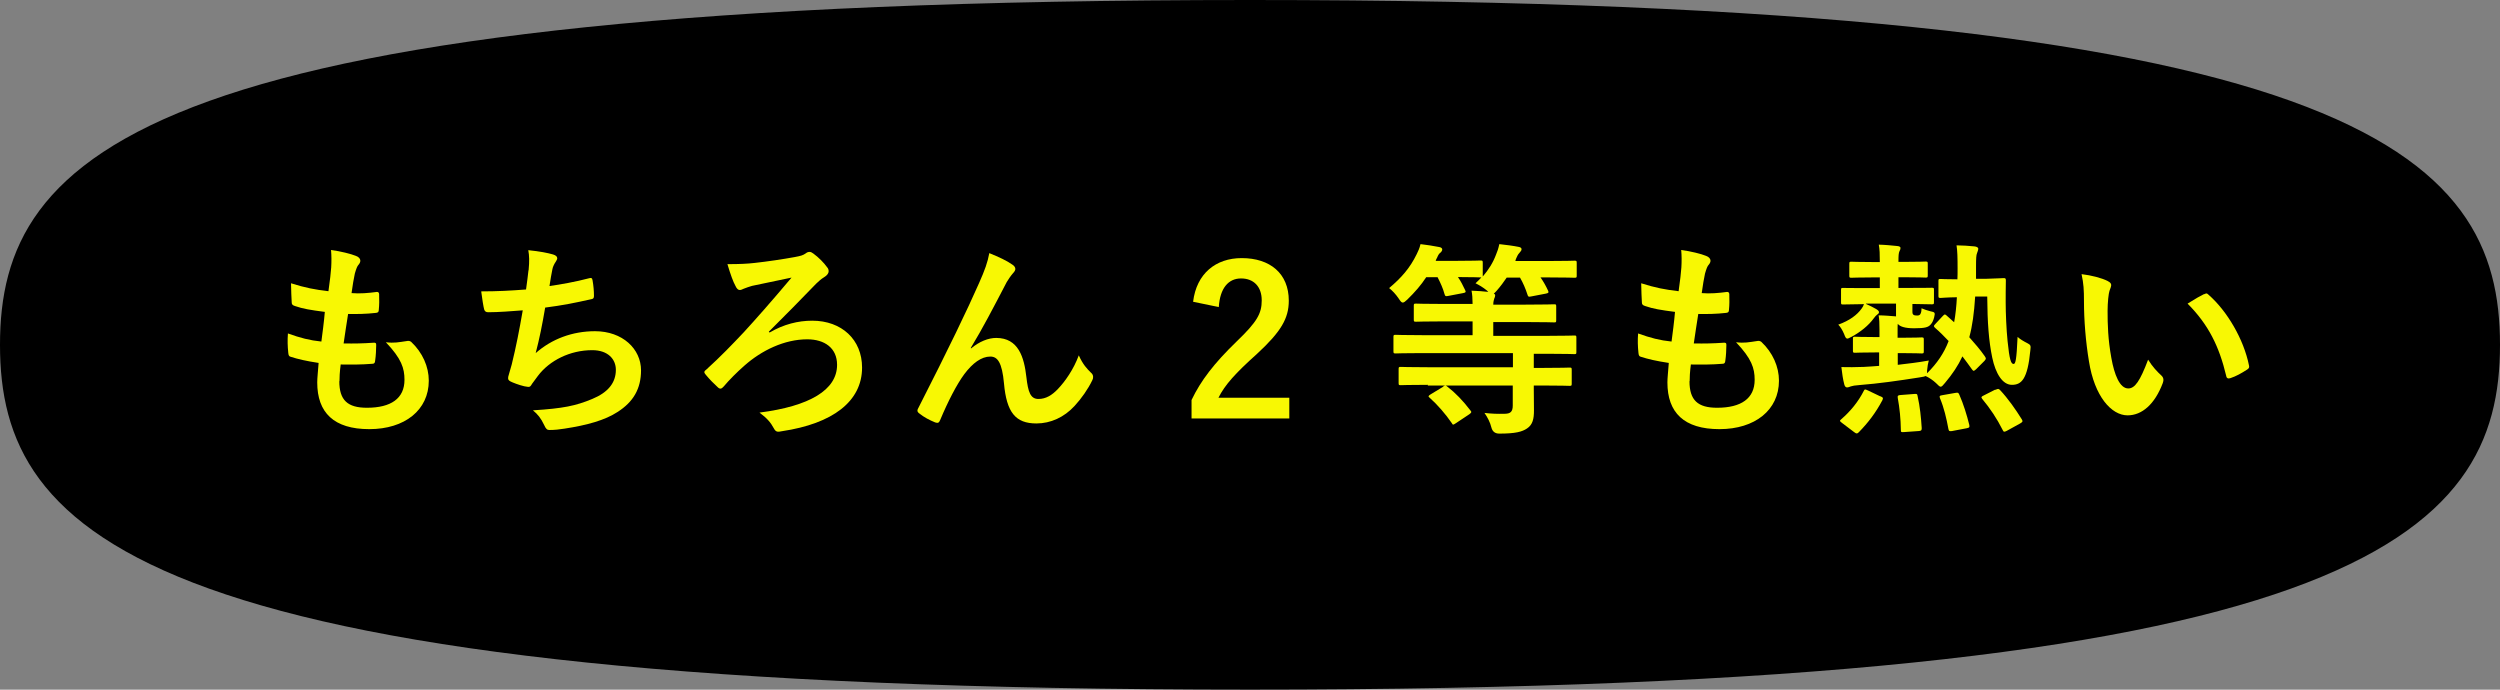 <?xml version="1.0" encoding="UTF-8"?>
<svg id="_レイヤー_2" data-name="レイヤー 2" xmlns="http://www.w3.org/2000/svg" viewBox="0 0 145 40">
  <rect x="0" y="0" width="145" height="40" fill="#808080" stroke="none"/>
  <defs>
    <style>
      .cls-1 {
        fill: #f8f803;
      }
    </style>
  </defs>
  <g id="_レイヤー_1-2" data-name="レイヤー 1">
    <g>
      <path d="M145,20c0,11.05-8.19,20-72.5,20S0,31.05,0,20,8.19,0,72.5,0s72.5,8.95,72.5,20Z"/>
      <g>
        <path class="cls-1" d="M19.68,22.11c0,1.1.48,1.54,1.6,1.54,1.4,0,2.18-.54,2.18-1.62,0-.67-.17-1.22-1.08-2.18.48.06.74,0,1.22-.07.08-.02.18-.01.25.05.66.62,1.02,1.44,1.02,2.25,0,1.7-1.39,2.81-3.45,2.81s-3.02-.96-3.02-2.71c0-.25.04-.59.08-1.13-.72-.11-1.2-.22-1.63-.36-.08-.02-.12-.08-.13-.23-.04-.37-.05-.74-.02-1.12.72.26,1.26.4,1.94.47.06-.44.16-1.22.2-1.72-.84-.11-1.27-.18-1.73-.34-.14-.04-.19-.1-.19-.2-.01-.29-.04-.68-.04-1.12.82.26,1.39.37,2.17.46.1-.7.13-1.02.16-1.38.02-.34.02-.68-.01-1.01.55.07,1.17.23,1.44.34.17.06.26.17.26.28,0,.08-.04.16-.1.23-.08.08-.14.24-.22.52-.06.28-.13.68-.19,1.13.48.04.97,0,1.48-.07.08,0,.12.06.12.14.01.29.01.62-.02.9,0,.13-.05.17-.19.18-.53.06-1.07.07-1.59.06-.07.42-.19,1.24-.26,1.71.64.01,1.13,0,1.7-.04.16-.02.19.02.19.13,0,.22-.02.65-.06.9-.01.14-.05.19-.17.19-.6.05-1.22.05-1.83.04-.06.47-.07.76-.07.97Z"/>
        <path class="cls-1" d="M30.66,15.67c.05-.53.04-.84-.02-1.16.68.07,1.13.16,1.44.25.16.05.24.12.24.22,0,.06-.05.14-.08.19-.08.11-.18.31-.2.44-.06.32-.11.56-.17.98.6-.08,1.58-.26,2.25-.44.17-.05.23-.04.25.12.05.28.08.6.08.89,0,.13-.04.17-.14.19-1.03.23-1.68.36-2.69.49-.17,1-.33,1.8-.55,2.64.93-.82,2.13-1.27,3.44-1.27,1.6,0,2.67,1.03,2.67,2.27,0,1.06-.44,1.83-1.37,2.42-.72.47-1.75.76-3.06.96-.3.05-.59.08-.89.08-.12,0-.2-.06-.3-.29-.19-.4-.37-.62-.65-.85,1.75-.11,2.48-.26,3.44-.66.92-.38,1.37-.94,1.37-1.69,0-.62-.46-1.14-1.37-1.14-1.29,0-2.48.6-3.15,1.49-.11.16-.23.3-.34.46-.08.14-.12.19-.23.18-.26-.02-.66-.16-.9-.26-.19-.08-.26-.13-.26-.24,0-.05.01-.13.05-.24.06-.2.11-.38.16-.56.26-1.06.43-1.94.64-3.14-.65.05-1.4.11-2.01.11-.13,0-.2-.06-.23-.17-.04-.14-.12-.65-.17-1.04.93,0,1.68-.04,2.6-.11.06-.42.11-.82.14-1.1Z"/>
        <path class="cls-1" d="M44.65,19.28c.8-.47,1.64-.68,2.46-.68,1.71,0,2.89,1.1,2.89,2.72,0,1.96-1.7,3.25-4.65,3.69-.24.05-.35.06-.47-.17-.18-.34-.4-.59-.83-.91,2.9-.37,4.5-1.31,4.5-2.77,0-.98-.73-1.48-1.73-1.48-1.32,0-2.65.64-3.66,1.54-.4.35-.89.84-1.18,1.19-.06.07-.13.13-.19.13-.05,0-.1-.02-.16-.08-.2-.18-.49-.47-.7-.73-.05-.06-.08-.11-.08-.14,0-.05.04-.1.1-.14.88-.8,1.48-1.43,2.19-2.18.68-.74,1.6-1.78,2.77-3.17-.83.17-1.5.31-2.29.48-.17.05-.32.1-.47.16-.14.07-.19.08-.25.08-.08,0-.17-.07-.24-.23-.14-.25-.29-.67-.47-1.27.71,0,1.14-.02,1.58-.07.73-.08,1.67-.22,2.32-.34.37-.07.48-.1.65-.22.06-.05.13-.08.22-.08.07,0,.14.04.22.1.3.22.6.52.8.8.06.07.08.14.08.22,0,.13-.1.25-.25.34-.2.12-.34.26-.47.38-.94.98-1.8,1.84-2.75,2.79l.05.05Z"/>
        <path class="cls-1" d="M56.32,20.21c.48-.4,1-.61,1.46-.61,1.29,0,1.62,1.12,1.75,2.27.1.88.24,1.27.7,1.27.43,0,.79-.22,1.13-.58.42-.44.91-1.14,1.21-1.95.24.54.48.78.7,1,.1.08.13.17.13.25,0,.07-.01.13-.05.2-.24.5-.63,1.06-1.03,1.49-.6.65-1.38,1.01-2.21,1.01-1.21,0-1.73-.64-1.88-2.33-.11-1.2-.37-1.55-.79-1.55-.52,0-1.03.38-1.51,1.02-.43.58-.94,1.56-1.4,2.66-.07.17-.13.19-.29.14-.32-.13-.65-.3-.92-.52-.07-.05-.11-.11-.11-.16s.02-.11.06-.17c1.75-3.43,2.85-5.72,3.51-7.22.35-.79.5-1.21.6-1.75.56.23,1.02.44,1.34.67.11.07.17.16.17.25,0,.07-.05.16-.13.24-.14.16-.26.34-.37.52-.77,1.48-1.42,2.73-2.08,3.81v.02Z"/>
        <path class="cls-1" d="M69.2,17.5c.2-1.64,1.32-2.53,2.82-2.53,1.64,0,2.73.89,2.73,2.47,0,1.02-.44,1.79-1.85,3.09-1.26,1.13-1.86,1.8-2.23,2.54h4.11v1.2h-5.67v-1.07c.54-1.13,1.31-2.13,2.61-3.39,1.2-1.15,1.46-1.63,1.46-2.39,0-.8-.47-1.27-1.2-1.27s-1.22.56-1.29,1.66l-1.5-.31Z"/>
        <path class="cls-1" d="M82.82,22.32c-1.12,0-1.5.02-1.57.02-.12,0-.13-.01-.13-.13v-.79c0-.13.01-.14.13-.14.07,0,.46.02,1.57.02h4.93v-.82h-5.28c-1.08,0-1.44.02-1.51.02-.13,0-.14-.01-.14-.13v-.82c0-.12.01-.13.14-.13.07,0,.43.02,1.51.02h2.94v-.8h-1.61c-1.17,0-1.59.02-1.67.02-.12,0-.13-.01-.13-.13v-.79c0-.12.01-.13.13-.13.07,0,.49.02,1.67.02h1.61c0-.32-.02-.55-.06-.77.35.01.7.04.97.07l-.08-.08c-.23-.19-.46-.32-.66-.42.12-.11.24-.23.34-.34h-.08c-.07,0-.38-.02-1.28-.02.17.24.29.49.42.76.05.11.04.14-.12.17l-.84.16c-.18.04-.2.02-.24-.11-.08-.31-.24-.66-.4-.97h-.66c-.3.46-.65.86-1.1,1.3-.12.11-.19.17-.26.17s-.13-.07-.24-.24c-.17-.25-.37-.46-.55-.6.71-.6,1.2-1.15,1.6-1.97.08-.17.16-.32.22-.58.33.04.75.1,1.09.17.12.02.17.08.17.14,0,.07-.05.14-.11.19-.07.05-.12.12-.19.29-.04.06-.06.12-.08.18h1.21c.98,0,1.31-.02,1.38-.02.13,0,.14.01.14.14v.79c.34-.4.59-.79.77-1.27.07-.16.14-.36.19-.61.37.04.83.1,1.12.16.13.02.17.08.17.13,0,.07-.04.13-.1.19-.06.06-.12.14-.18.28-.04.07-.06.14-.08.22h1.83c1.13,0,1.52-.02,1.6-.02.12,0,.13.01.13.14v.72c0,.12-.01.13-.13.13-.07,0-.47-.02-1.6-.02h-.37c.17.24.31.49.44.77.05.11.02.14-.13.17l-.83.16c-.18.04-.2.02-.24-.11-.11-.34-.25-.67-.43-.98h-.77c-.17.25-.35.5-.58.76-.07.08-.12.13-.17.17.05.02.08.06.08.1,0,.07-.02.12-.05.18-.02.07-.06.18-.06.36h1.86c1.19,0,1.6-.02,1.67-.02.11,0,.12.01.12.13v.79c0,.12-.01.13-.12.13-.07,0-.48-.02-1.67-.02h-1.86v.8h3.18c1.08,0,1.45-.02,1.52-.02.11,0,.12.01.12.13v.82c0,.12-.01.13-.12.13-.07,0-.44-.02-1.52-.02h-.83v.82h.49c1.13,0,1.51-.02,1.58-.02.12,0,.13.01.13.14v.79c0,.12-.01.13-.13.13-.07,0-.46-.02-1.58-.02h-.49v.18c0,.42.01.88.01,1.27,0,.48-.07.82-.4,1.04-.28.19-.66.3-1.61.3q-.37,0-.46-.36c-.07-.29-.22-.58-.4-.84.44.05.74.06,1.16.05.35,0,.48-.12.48-.48v-1.16h-4.93ZM83.69,22.43c.07-.05.11-.07.14-.07s.06.02.11.06c.48.37.91.82,1.34,1.38.08.1.08.12-.05.22l-.78.52c-.17.11-.18.12-.24.01-.37-.54-.83-1.07-1.29-1.48-.1-.08-.08-.11.06-.2l.71-.43Z"/>
        <path class="cls-1" d="M97.99,22.11c0,1.1.48,1.54,1.6,1.54,1.4,0,2.18-.54,2.18-1.62,0-.67-.17-1.22-1.08-2.18.48.06.74,0,1.22-.07.08-.02.18-.01.25.05.66.62,1.02,1.44,1.02,2.25,0,1.7-1.39,2.81-3.45,2.81s-3.02-.96-3.02-2.71c0-.25.04-.59.08-1.13-.72-.11-1.2-.22-1.63-.36-.08-.02-.12-.08-.13-.23-.04-.37-.05-.74-.02-1.12.72.26,1.26.4,1.94.47.06-.44.16-1.22.2-1.72-.84-.11-1.27-.18-1.73-.34-.14-.04-.19-.1-.19-.2-.01-.29-.04-.68-.04-1.12.82.26,1.39.37,2.17.46.1-.7.13-1.02.16-1.38.02-.34.02-.68-.01-1.01.55.07,1.18.23,1.44.34.17.06.26.17.26.28,0,.08-.04.16-.1.23-.08.08-.14.24-.22.52-.06.28-.13.68-.19,1.13.48.04.97,0,1.48-.07.08,0,.12.06.12.14.01.29.01.62-.02.9,0,.13-.05.17-.19.18-.53.06-1.07.07-1.59.06-.07.42-.19,1.24-.26,1.71.64.01,1.13,0,1.7-.04.16-.02.19.02.19.13,0,.22-.02.65-.06.9-.01.14-.05.19-.17.19-.6.05-1.22.05-1.83.04-.06.47-.07.76-.07.97Z"/>
        <path class="cls-1" d="M108.23,17.63c.23.1.42.2.58.29.12.07.17.13.17.18s-.01.08-.08.13c-.07.05-.16.14-.22.23-.3.42-.78.8-1.28,1.07-.13.06-.2.11-.25.11-.08,0-.12-.07-.19-.26-.1-.24-.22-.43-.34-.55.66-.24,1.09-.56,1.36-.94.06-.08.1-.16.13-.25-.84.01-1.15.02-1.21.02-.11,0-.12-.01-.12-.13v-.71c0-.11.01-.12.12-.12.07,0,.42.01,1.45.01h.68v-.62h-.35c-.92,0-1.22.02-1.29.02-.12,0-.13-.01-.13-.13v-.67c0-.12.01-.13.13-.13.07,0,.37.02,1.29.02h.35c0-.47-.01-.74-.06-1.01.38.01.78.05,1.07.08.12.01.19.05.19.11,0,.07-.02.12-.06.19-.05.11-.06.25-.06.62h.29c.92,0,1.21-.02,1.28-.02.12,0,.13.01.13.13v.67c0,.12-.01.13-.13.13-.07,0-.36-.02-1.28-.02h-.29v.62h.48c1.03,0,1.38-.01,1.45-.01.12,0,.13.01.13.12v.71c0,.12-.01.13-.13.13-.07,0-.36-.01-1.12-.02v.42c0,.13.01.19.1.23.06.02.13.02.19.02.07,0,.13-.02.17-.08.06-.1.07-.25.07-.34.16.07.34.13.5.17.28.06.3.07.23.36-.05.18-.1.3-.2.41-.14.16-.32.22-.96.22-.54,0-.83-.1-.95-.26-.01.08-.01.19-.01.34v.47h.18c.86,0,1.14-.02,1.21-.02.12,0,.13.01.13.13v.67c0,.12-.01.13-.13.13-.07,0-.35-.02-1.21-.02h-.17v.68c.6-.07,1.2-.14,1.8-.25-.04.13-.08.35-.1.58v.16c.58-.58.98-1.16,1.25-1.87-.25-.26-.5-.52-.78-.76-.05-.05-.07-.07-.07-.1,0-.04.02-.07.08-.13l.41-.44c.12-.12.13-.14.22-.07l.46.41c.08-.43.13-.91.16-1.45-.66.01-.86.04-.94.04-.12,0-.13-.01-.13-.13v-.85c0-.12.01-.12.13-.12.06,0,.29.02.97.02.01-.2.01-.4.01-.61,0-.67-.01-1.03-.06-1.36.38.01.67.02,1.03.06.14.01.23.07.23.13,0,.08-.04.17-.07.26-.05.11-.06.31-.06.83v.66h.58c.71-.02.95-.04,1.02-.04.11,0,.13.02.13.14-.01.48-.01.9-.01,1.28,0,.6.04,1.55.11,2.24.11,1.09.2,1.32.35,1.32.11,0,.17-.23.23-1.57.14.13.36.26.54.35.24.12.23.16.2.43-.16,1.69-.52,2-1.07,2s-.95-.67-1.14-1.58c-.2-.95-.28-2.04-.29-3.54h-.7c-.06.95-.16,1.7-.34,2.36.32.36.64.73.89,1.09.04.06.07.11.07.14s-.02.08-.08.14l-.48.48c-.13.12-.16.13-.24.02-.19-.26-.37-.52-.56-.76-.25.54-.58,1.03-1.01,1.54-.12.14-.18.22-.25.22-.06,0-.13-.07-.28-.22-.17-.16-.38-.3-.59-.4-.05.02-.13.05-.36.08-1.2.19-2.4.36-3.45.44-.3.02-.44.05-.53.08-.07.02-.14.06-.22.06s-.13-.06-.16-.17c-.08-.3-.13-.66-.17-1.01.46.01.76.01,1.3-.01.3-.01.59-.04.89-.06v-.78h-.18c-.86,0-1.14.02-1.21.02-.12,0-.13-.01-.13-.13v-.67c0-.12.01-.13.13-.13.07,0,.35.02,1.21.02h.2v-.44c0-.38-.01-.6-.05-.82.3,0,.76.04,1.01.06v-.74h-1.74ZM109.06,22.98c.17.08.17.1.12.23-.38.72-.83,1.31-1.37,1.86-.05.05-.08.07-.12.07s-.07-.02-.14-.07l-.7-.53c-.16-.12-.16-.14-.05-.23.53-.46.98-1.01,1.3-1.64.06-.11.07-.1.25-.02l.71.34ZM110.44,25.06c-.17.01-.19.01-.19-.12-.01-.66-.07-1.26-.18-1.86-.02-.13.01-.16.18-.17l.78-.06c.16-.01.17,0,.19.12.14.62.2,1.24.24,1.86,0,.12-.02.16-.17.17l-.85.06ZM113.23,25c-.17.02-.19.01-.22-.11-.12-.64-.25-1.21-.49-1.79-.05-.12-.02-.16.14-.18l.74-.13c.14-.02.18-.04.24.1.24.54.44,1.19.58,1.76.02.12.01.16-.16.19l-.84.16ZM115.74,22.61c.14-.07.18-.07.26.01.47.5.91,1.13,1.27,1.71.06.11.05.14-.1.23l-.78.43c-.14.07-.18.07-.23-.04-.34-.68-.74-1.27-1.19-1.81-.07-.1-.07-.13.08-.2l.67-.34Z"/>
        <path class="cls-1" d="M122.26,16.31c.11.05.19.13.19.22,0,.07-.04.19-.1.34-.05.14-.11.66-.11,1.17,0,.77.02,1.63.22,2.73.17.95.48,1.76.98,1.76.38,0,.68-.42,1.15-1.67.26.42.53.7.77.92.14.13.14.28.08.44-.46,1.22-1.2,1.87-2.04,1.87-.94,0-1.92-1.1-2.24-3.13-.19-1.14-.29-2.39-.29-3.49,0-.66-.02-1.02-.14-1.57.58.07,1.16.22,1.52.4ZM127.83,17.07s.1-.05.13-.05c.05,0,.08.02.13.07,1.09.95,2.05,2.6,2.35,4.1.04.16-.04.2-.13.26-.31.2-.61.37-.94.48-.14.05-.23.01-.25-.13-.41-1.71-1.02-2.96-2.24-4.19.46-.29.76-.46.95-.55Z"/>
      </g>
    </g>
  </g>
</svg>